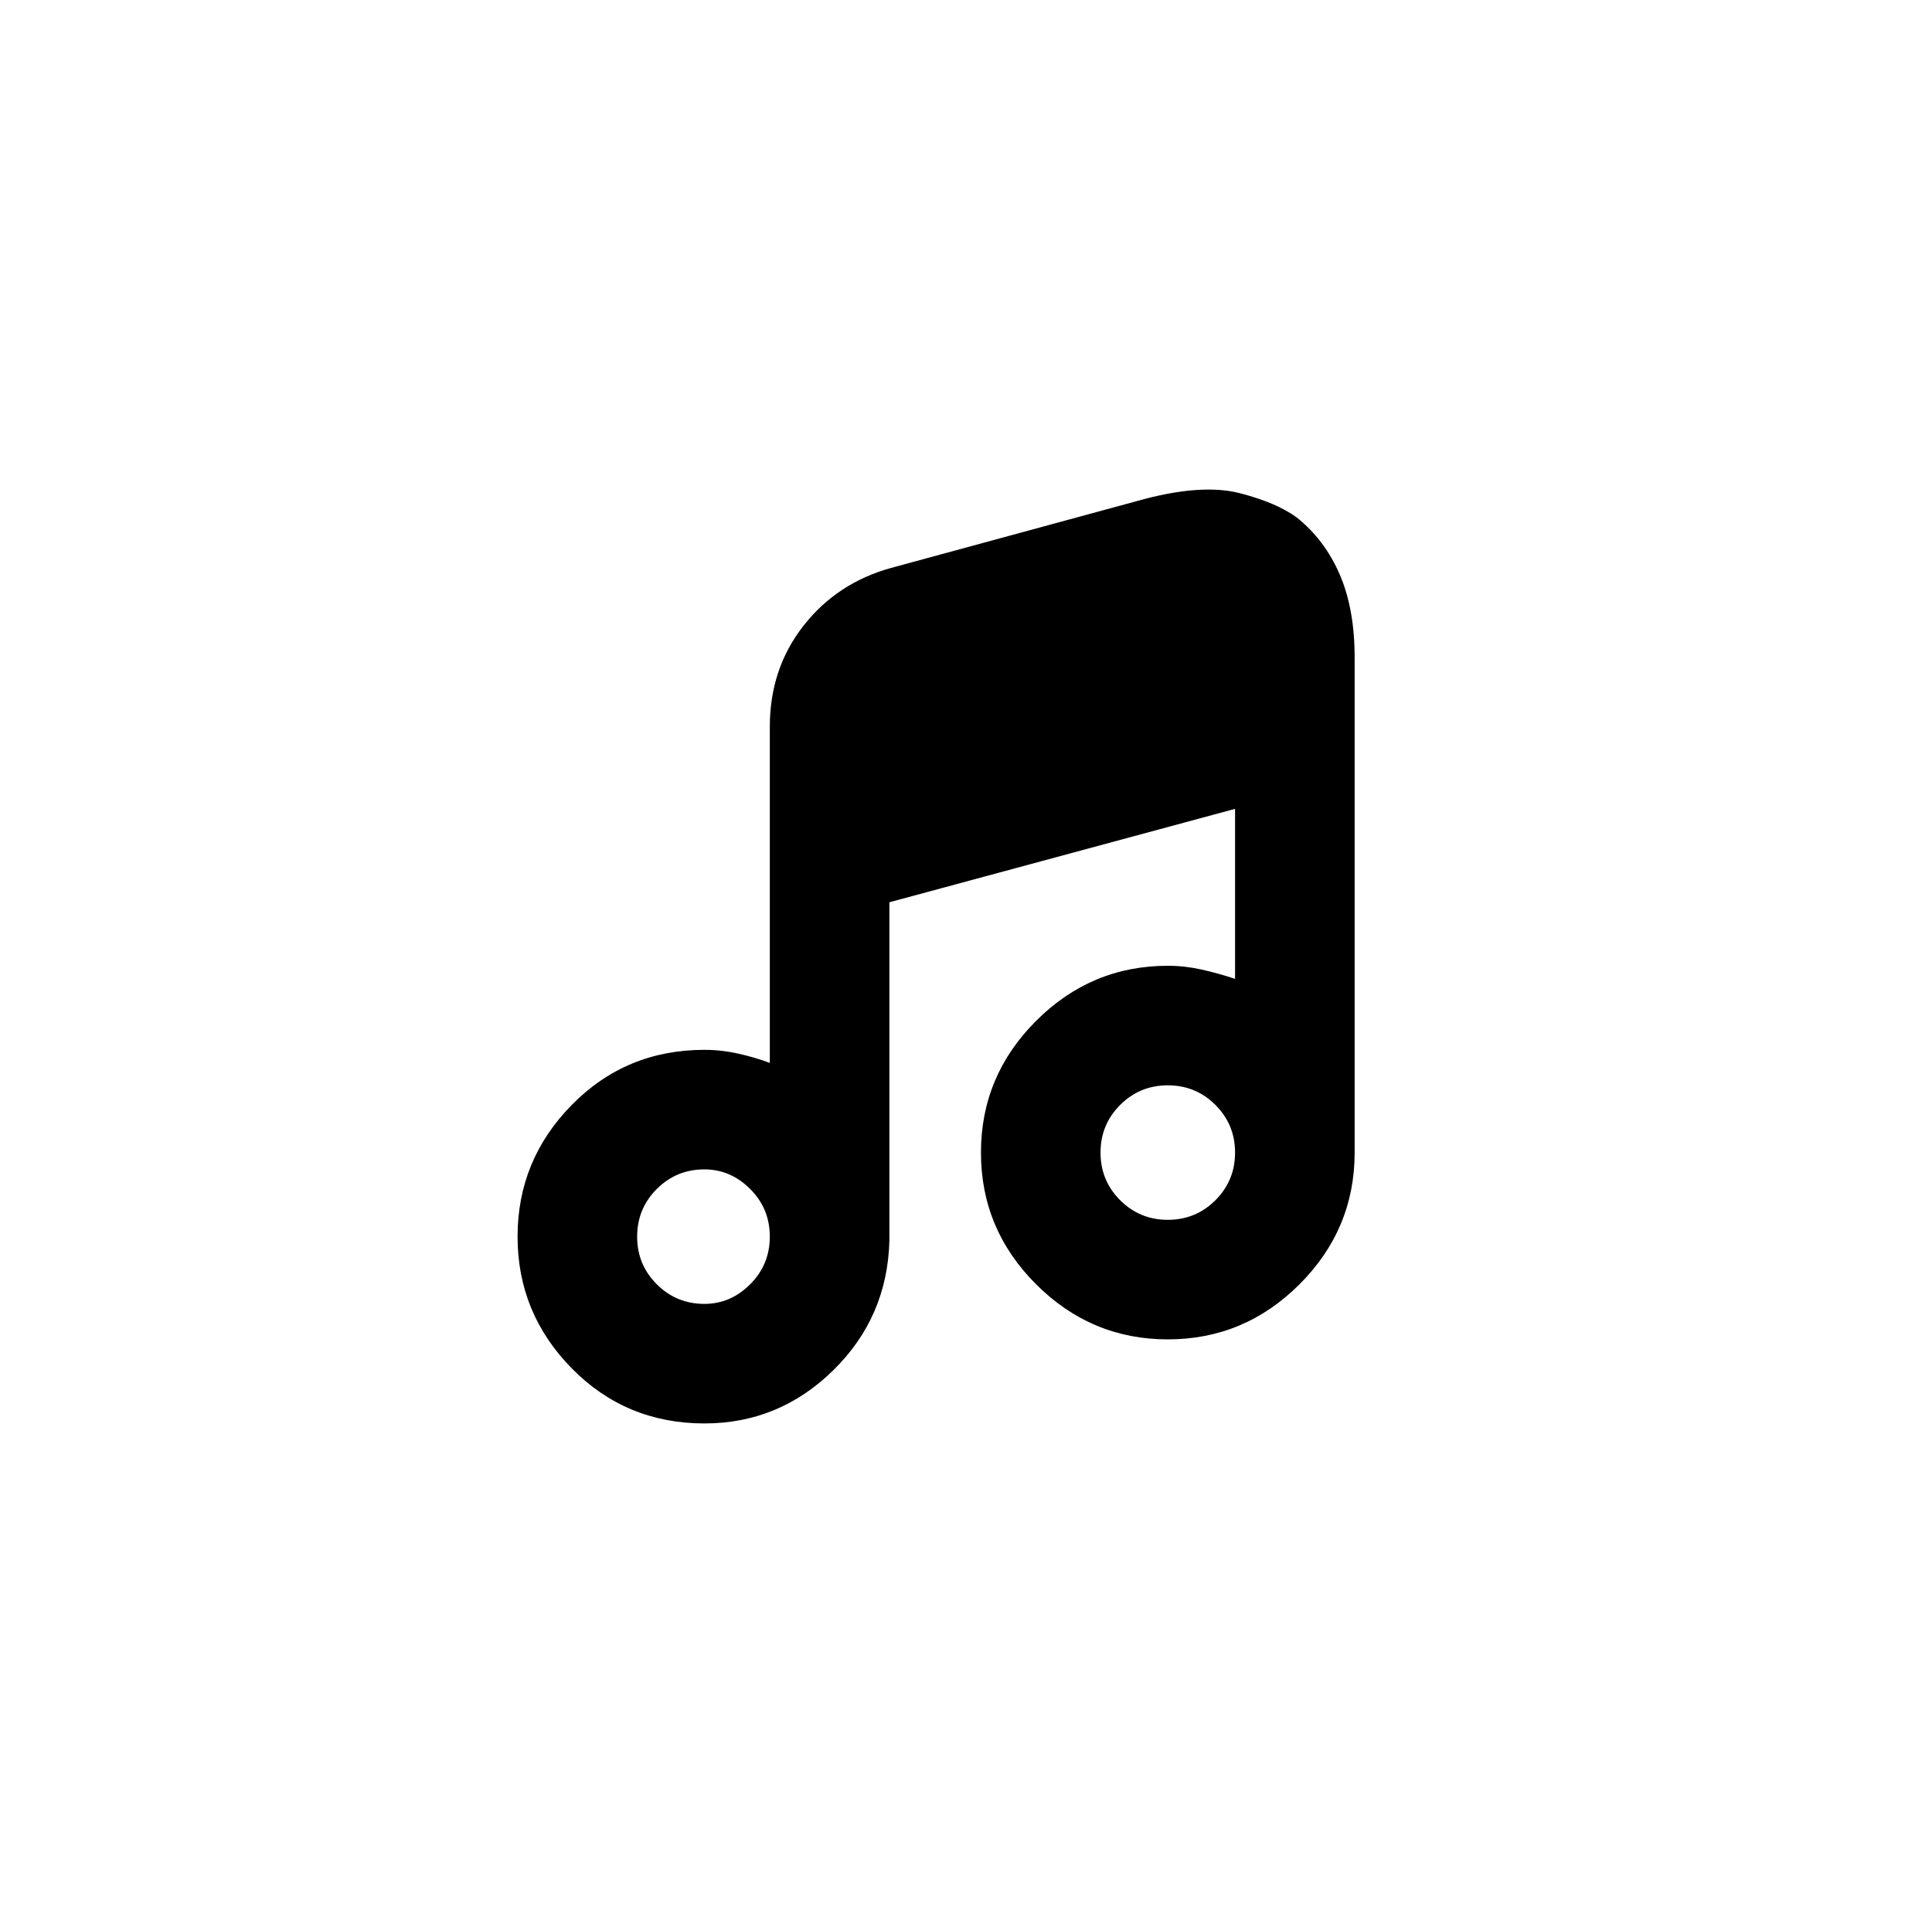 <?xml version="1.0" standalone="no"?>
<!DOCTYPE svg PUBLIC "-//W3C//DTD SVG 1.1//EN" "http://www.w3.org/Graphics/SVG/1.1/DTD/svg11.dtd" >
<svg xmlns="http://www.w3.org/2000/svg" xmlns:xlink="http://www.w3.org/1999/xlink" version="1.1" viewBox="-10 0 1034 1024">
   <path fill="currentColor"
d="M684 277q-11 -8 -30.5 -13t-50.5 3l-136 37q-29 8 -47 31t-18 54v180q-8 -3 -17 -5t-18 -2q-42 0 -71 29.5t-29 70.5t29 70.5t71 29.5q40 0 69 -28.5t30 -69.5v-0.5v-1.5v-179l185 -50v91q-9 -3 -18 -5t-18 -2q-41 0 -70.5 29.5t-29.5 70.5t29.5 70.5t70.5 29.5
t70.5 -29.5t29.5 -70.5v-265q0 -26 -8 -44.5t-23 -30.5v0zM367 698q-15 0 -25.5 -10.5t-10.5 -25.5t10.5 -25.5t25.5 -10.5q14 0 24.5 10.5t10.5 25.5t-10.5 25.5t-24.5 10.5v0zM615 653q-15 0 -25.5 -10.5t-10.5 -25.5t10.5 -25.5t25.5 -10.5t25.5 10.5t10.5 25.5
t-10.5 25.5t-25.5 10.5z" />
</svg>
